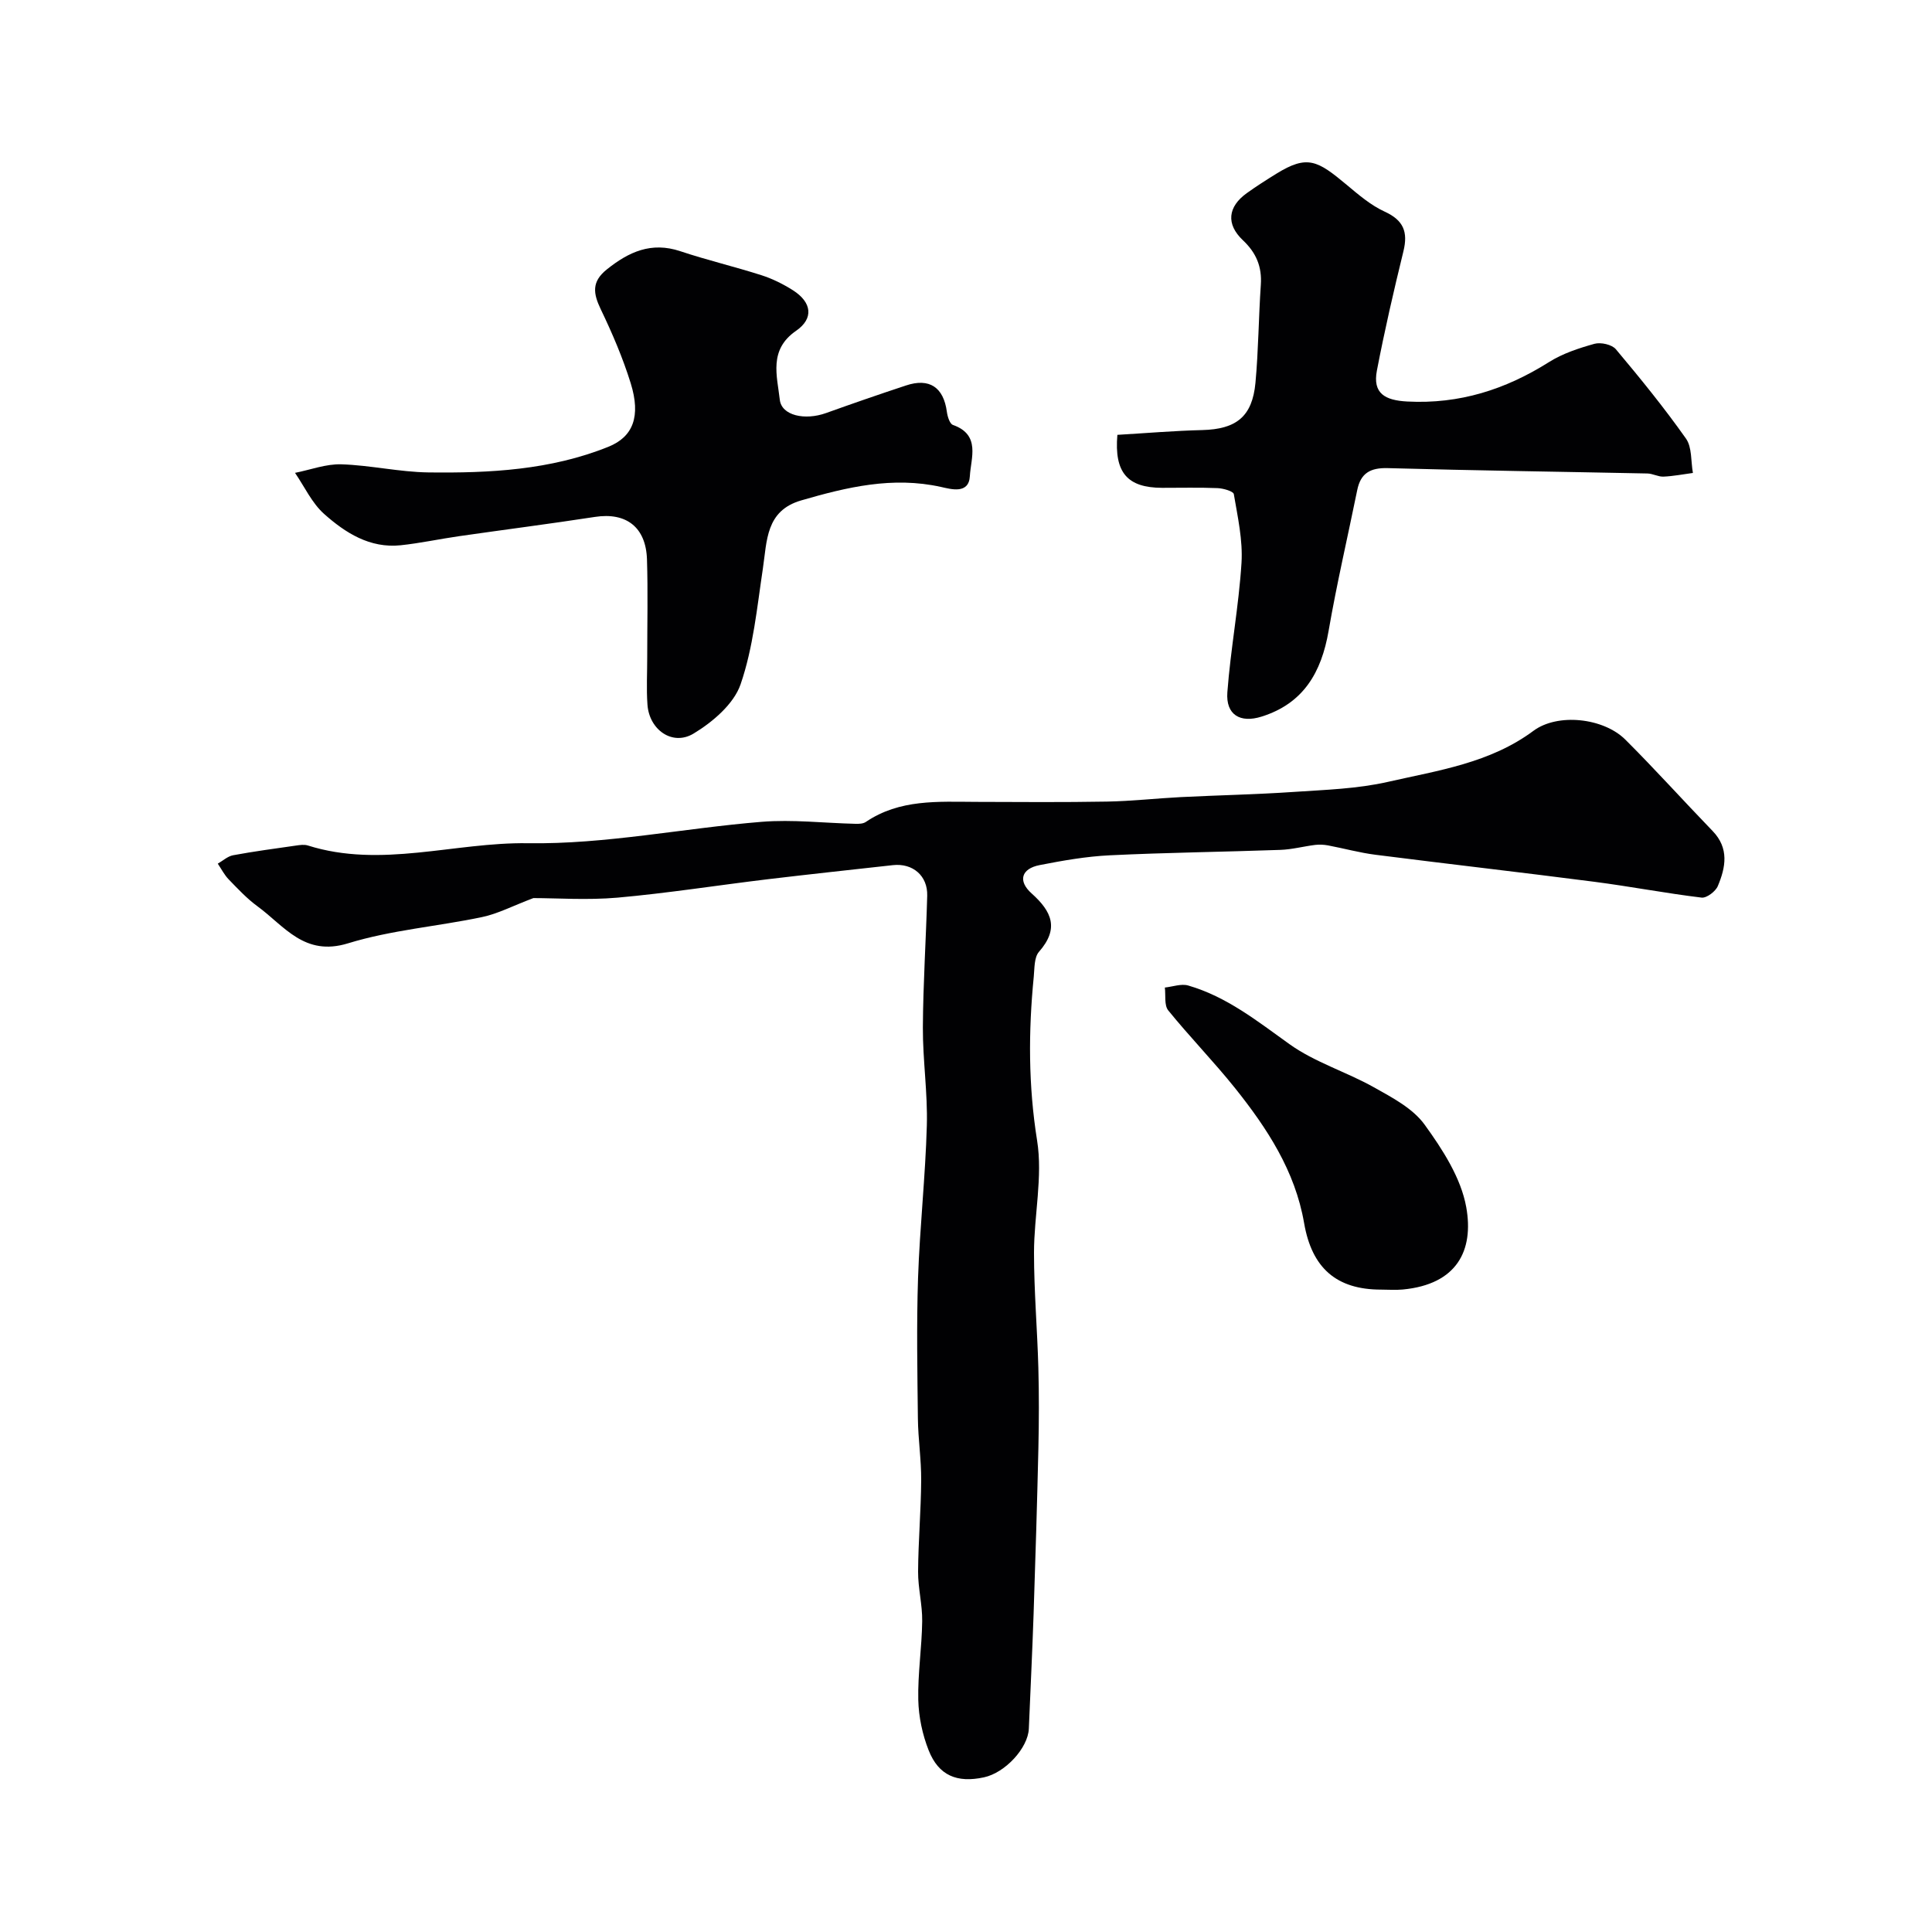<svg enable-background="new 0 0 400 400" viewBox="0 0 400 400" xmlns="http://www.w3.org/2000/svg"><g fill="#010103"><path d="m110.43 185.94c-4.27 1.61-7.34 3.24-10.62 3.93-9.24 1.94-18.8 2.68-27.77 5.44-9.03 2.78-13.17-3.6-18.72-7.66-2.19-1.6-4.07-3.62-5.97-5.58-.91-.94-1.52-2.16-2.26-3.26 1.05-.6 2.05-1.53 3.17-1.74 4.31-.8 8.66-1.38 12.99-2 .82-.12 1.73-.26 2.49-.02 15.19 4.79 30.34-.7 45.55-.47 16.1.25 32.24-3.12 48.4-4.43 6.41-.52 12.93.26 19.4.41.72.02 1.6 0 2.16-.38 7.02-4.76 14.97-4.19 22.85-4.16 9.03.03 18.07.1 27.09-.06 5.1-.09 10.2-.67 15.3-.93 7.78-.39 15.58-.54 23.35-1.07 6.54-.44 13.2-.64 19.55-2.09 10.37-2.36 21.1-3.88 30.09-10.56 5.01-3.72 14.49-2.7 19.04 1.83 6.17 6.15 12 12.64 18.06 18.91 3.45 3.57 2.71 7.53 1.07 11.41-.47 1.11-2.31 2.5-3.35 2.38-7.44-.9-14.81-2.32-22.24-3.28-15.08-1.95-30.2-3.67-45.28-5.59-3.3-.42-6.55-1.32-9.83-1.94-.86-.16-1.79-.2-2.66-.1-2.41.3-4.81.95-7.22 1.03-11.76.42-23.53.55-35.28 1.12-4.87.23-9.75 1.09-14.55 2.03-3.77.73-4.56 3.27-1.66 5.86 4.2 3.76 5.75 7.28 1.53 12.09-1.01 1.15-.91 3.39-1.08 5.15-1.12 11.33-1.13 22.53.69 33.92 1.2 7.52-.64 15.48-.64 23.25 0 7.93.68 15.86.9 23.79.15 5.52.13 11.04.01 16.56-.26 11.43-.61 22.86-.99 34.29-.27 7.96-.66 15.92-.99 23.88-.17 4.01-4.88 9.13-9.3 10.08-5.58 1.2-9.37-.37-11.44-5.59-1.29-3.27-2.07-6.93-2.15-10.44-.12-5.42.74-10.86.81-16.29.05-3.42-.87-6.86-.85-10.28.04-6.3.6-12.61.64-18.91.03-4.25-.63-8.5-.68-12.76-.11-9.7-.29-19.4.03-29.09.36-10.54 1.53-21.06 1.82-31.6.19-6.75-.85-13.53-.82-20.29.05-9.1.65-18.19.9-27.29.11-4.12-2.99-6.78-7.12-6.32-8.62.96-17.24 1.88-25.84 2.91-10.4 1.25-20.76 2.89-31.18 3.82-6.25.54-12.59.09-17.4.09z"/><path d="m134 135.89c0-6.69.16-13.38-.05-20.06-.21-6.71-4.32-9.8-10.76-8.81-9.36 1.44-18.76 2.64-28.14 3.99-4.04.58-8.04 1.45-12.09 1.88-6.38.67-11.46-2.57-15.87-6.5-2.52-2.25-4.04-5.62-6.01-8.49 3.2-.63 6.41-1.87 9.59-1.77 6.02.19 12.02 1.6 18.03 1.68 12.66.16 25.3-.49 37.26-5.31 5.12-2.06 6.75-6.29 4.62-13.16-1.63-5.25-3.83-10.37-6.21-15.33-1.56-3.26-1.91-5.67 1.23-8.2 4.57-3.67 9.24-5.81 15.25-3.8 5.54 1.85 11.24 3.19 16.8 4.97 2.28.73 4.51 1.84 6.54 3.13 3.87 2.47 4.35 5.81.63 8.38-5.71 3.93-3.93 9.32-3.37 14.28.37 3.27 5.19 4.32 9.57 2.75 5.49-1.97 11.01-3.88 16.55-5.71 4.86-1.62 7.79.37 8.47 5.46.13.97.59 2.48 1.26 2.71 5.79 2.05 3.7 6.87 3.5 10.59-.21 3.79-3.88 2.71-5.96 2.25-10.02-2.23-19.49.03-28.98 2.79-7.33 2.14-7.05 8.33-7.92 14.14-1.21 8.05-1.99 16.32-4.61 23.93-1.41 4.09-5.78 7.81-9.72 10.19-4.38 2.65-9.19-.77-9.56-5.97-.24-3.33-.04-6.67-.05-10.01z"/><path d="m231.34 90.03c6.08-.36 11.83-.85 17.58-.99 7.03-.18 10.36-2.78 11.01-9.8.62-6.73.65-13.52 1.11-20.27.26-3.76-.96-6.64-3.71-9.23-3.53-3.33-3.13-6.93.8-9.75 1.98-1.42 4.05-2.74 6.12-4.02 6.42-3.97 8.51-2.76 14.55 2.28 2.47 2.07 5.01 4.25 7.89 5.57 3.89 1.78 4.85 4.19 3.88 8.18-2.01 8.2-3.91 16.44-5.5 24.73-.9 4.71 1.65 6.16 6.31 6.4 10.78.56 20.3-2.48 29.3-8.15 2.83-1.79 6.18-2.89 9.44-3.8 1.31-.36 3.61.15 4.43 1.13 5.04 6 10 12.1 14.51 18.49 1.28 1.81 1 4.72 1.44 7.12-2.03.27-4.05.67-6.09.76-1.1.05-2.22-.63-3.33-.65-17.92-.37-35.84-.61-53.76-1.11-3.61-.1-5.61 1.04-6.32 4.55-1.98 9.72-4.24 19.39-5.93 29.16-1.48 8.56-5.19 15.02-13.89 17.74-4.43 1.39-7.41-.39-7.07-5.03.67-8.96 2.37-17.85 2.93-26.81.29-4.7-.79-9.51-1.59-14.22-.1-.61-2.18-1.2-3.37-1.25-3.82-.16-7.66-.05-11.49-.06-7.16-.03-9.92-3.12-9.25-10.97z"/><path d="m285.93 267c-9.21 0-14.32-4.44-15.93-13.78-1.86-10.79-7.66-19.63-14.3-27.94-4.42-5.52-9.38-10.6-13.83-16.09-.86-1.07-.5-3.13-.7-4.73 1.62-.17 3.39-.84 4.84-.42 7.97 2.31 14.31 7.38 20.96 12.14 5.25 3.76 11.75 5.72 17.46 8.92 3.8 2.13 8.07 4.36 10.51 7.73 3.73 5.15 7.54 11.04 8.63 17.1 1.61 8.99-1.94 15.99-13.14 17.05-1.49.14-3 .02-4.5.02z"/></g></svg>